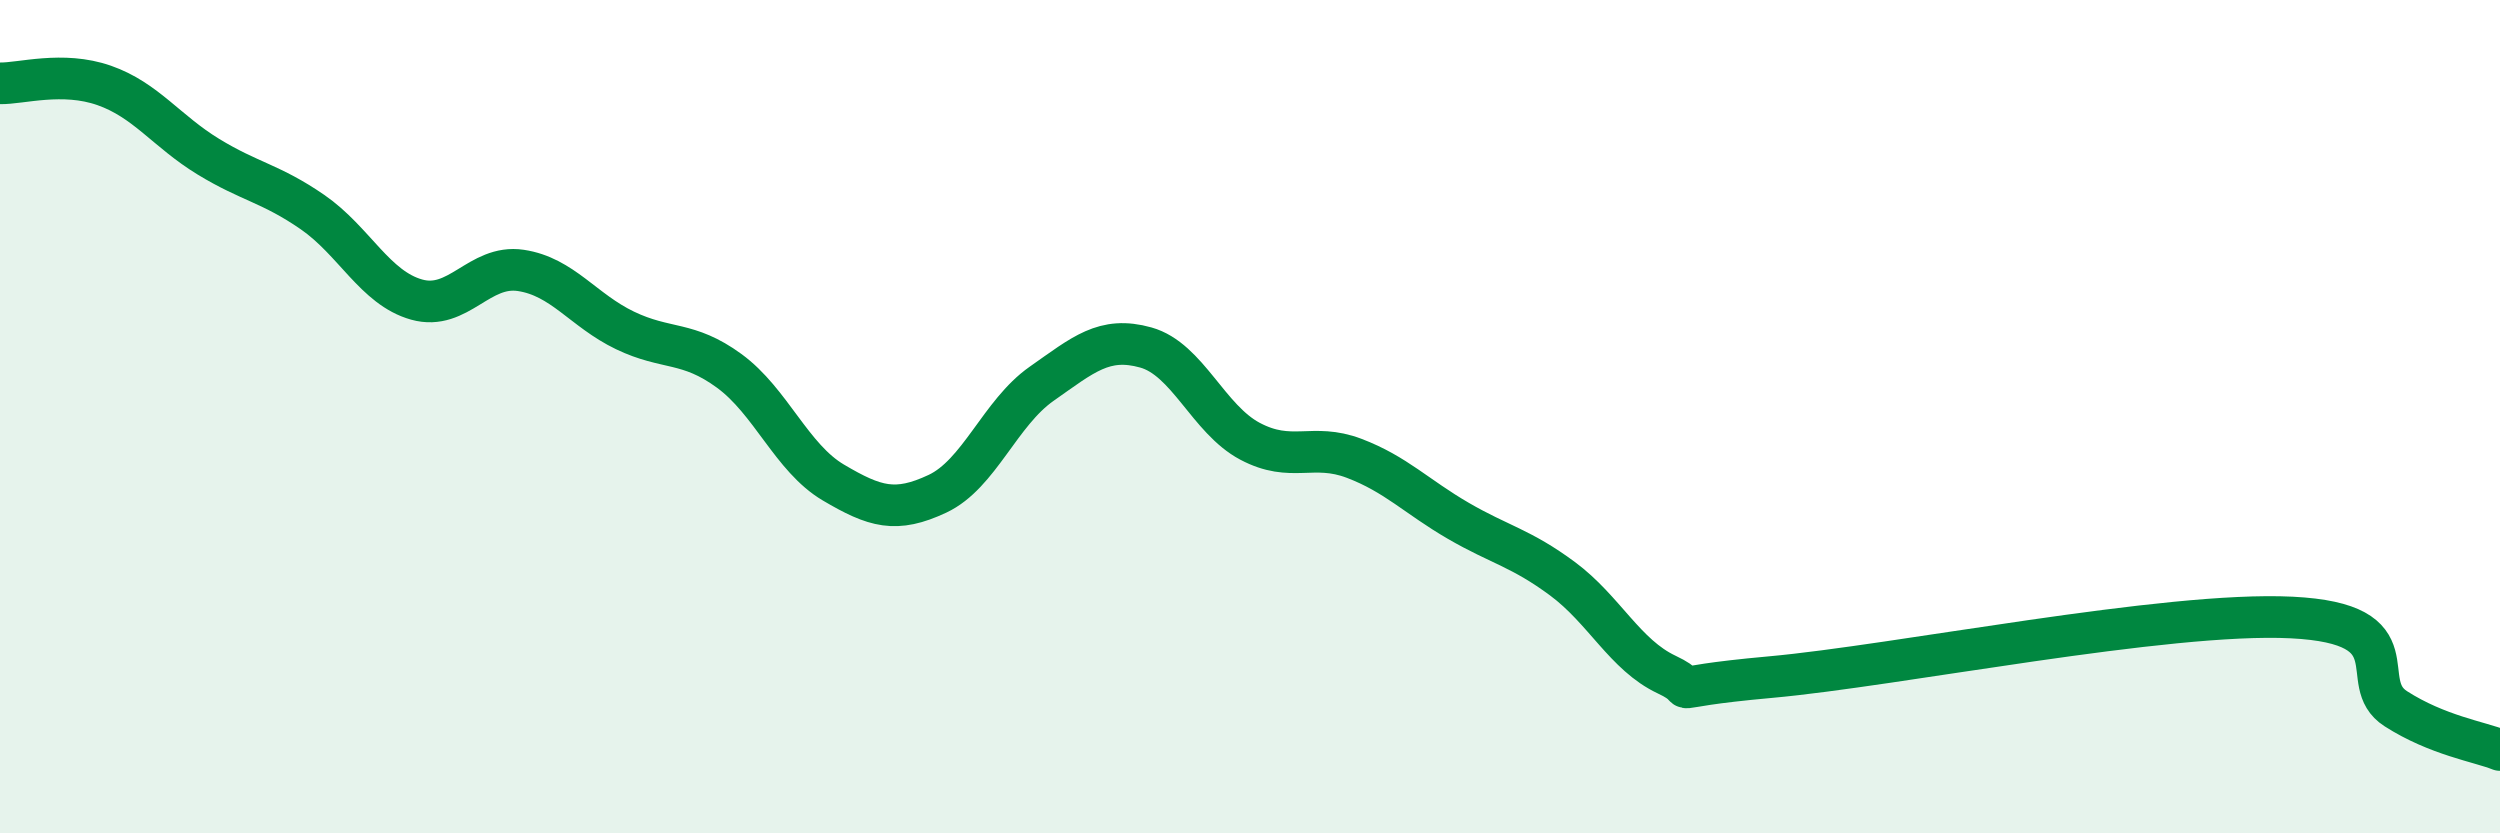 
    <svg width="60" height="20" viewBox="0 0 60 20" xmlns="http://www.w3.org/2000/svg">
      <path
        d="M 0,2 C 0.5,2.01 1.5,1.7 2.5,2.05 C 3.5,2.4 4,3.15 5,3.76 C 6,4.37 6.5,4.4 7.5,5.09 C 8.5,5.78 9,6.91 10,7.19 C 11,7.47 11.5,6.34 12.5,6.49 C 13.5,6.64 14,7.45 15,7.93 C 16,8.41 16.5,8.17 17.5,8.9 C 18.5,9.63 19,10.99 20,11.58 C 21,12.17 21.5,12.32 22.5,11.85 C 23.5,11.38 24,9.91 25,9.21 C 26,8.51 26.5,8.06 27.5,8.34 C 28.5,8.62 29,10.06 30,10.59 C 31,11.12 31.5,10.62 32.5,11 C 33.5,11.38 34,11.92 35,12.5 C 36,13.08 36.5,13.15 37.5,13.89 C 38.5,14.63 39,15.72 40,16.19 C 41,16.66 39.5,16.52 42.5,16.25 C 45.5,15.98 52,14.67 55,14.82 C 58,14.97 56.5,16.37 57.5,17.01 C 58.5,17.65 59.5,17.8 60,18L60 20L0 20Z"
        fill="#008740"
        opacity="0.1"
        stroke-linecap="round"
        stroke-linejoin="round"
      />
      <path
        d="M 0,2 C 0.5,2.01 1.5,1.7 2.5,2.05 C 3.5,2.4 4,3.15 5,3.76 C 6,4.37 6.5,4.4 7.5,5.09 C 8.5,5.78 9,6.91 10,7.19 C 11,7.47 11.5,6.34 12.5,6.49 C 13.5,6.64 14,7.45 15,7.93 C 16,8.41 16.5,8.17 17.5,8.9 C 18.5,9.63 19,10.99 20,11.58 C 21,12.17 21.5,12.32 22.5,11.85 C 23.5,11.38 24,9.91 25,9.21 C 26,8.51 26.5,8.06 27.5,8.34 C 28.5,8.62 29,10.06 30,10.59 C 31,11.12 31.5,10.62 32.5,11 C 33.5,11.38 34,11.92 35,12.5 C 36,13.08 36.5,13.15 37.5,13.89 C 38.5,14.63 39,15.72 40,16.19 C 41,16.66 39.5,16.52 42.5,16.25 C 45.5,15.98 52,14.67 55,14.82 C 58,14.97 56.5,16.37 57.5,17.01 C 58.5,17.65 59.5,17.8 60,18"
        stroke="#008740"
        stroke-width="1"
        fill="none"
        stroke-linecap="round"
        stroke-linejoin="round"
      />
    </svg>
  
